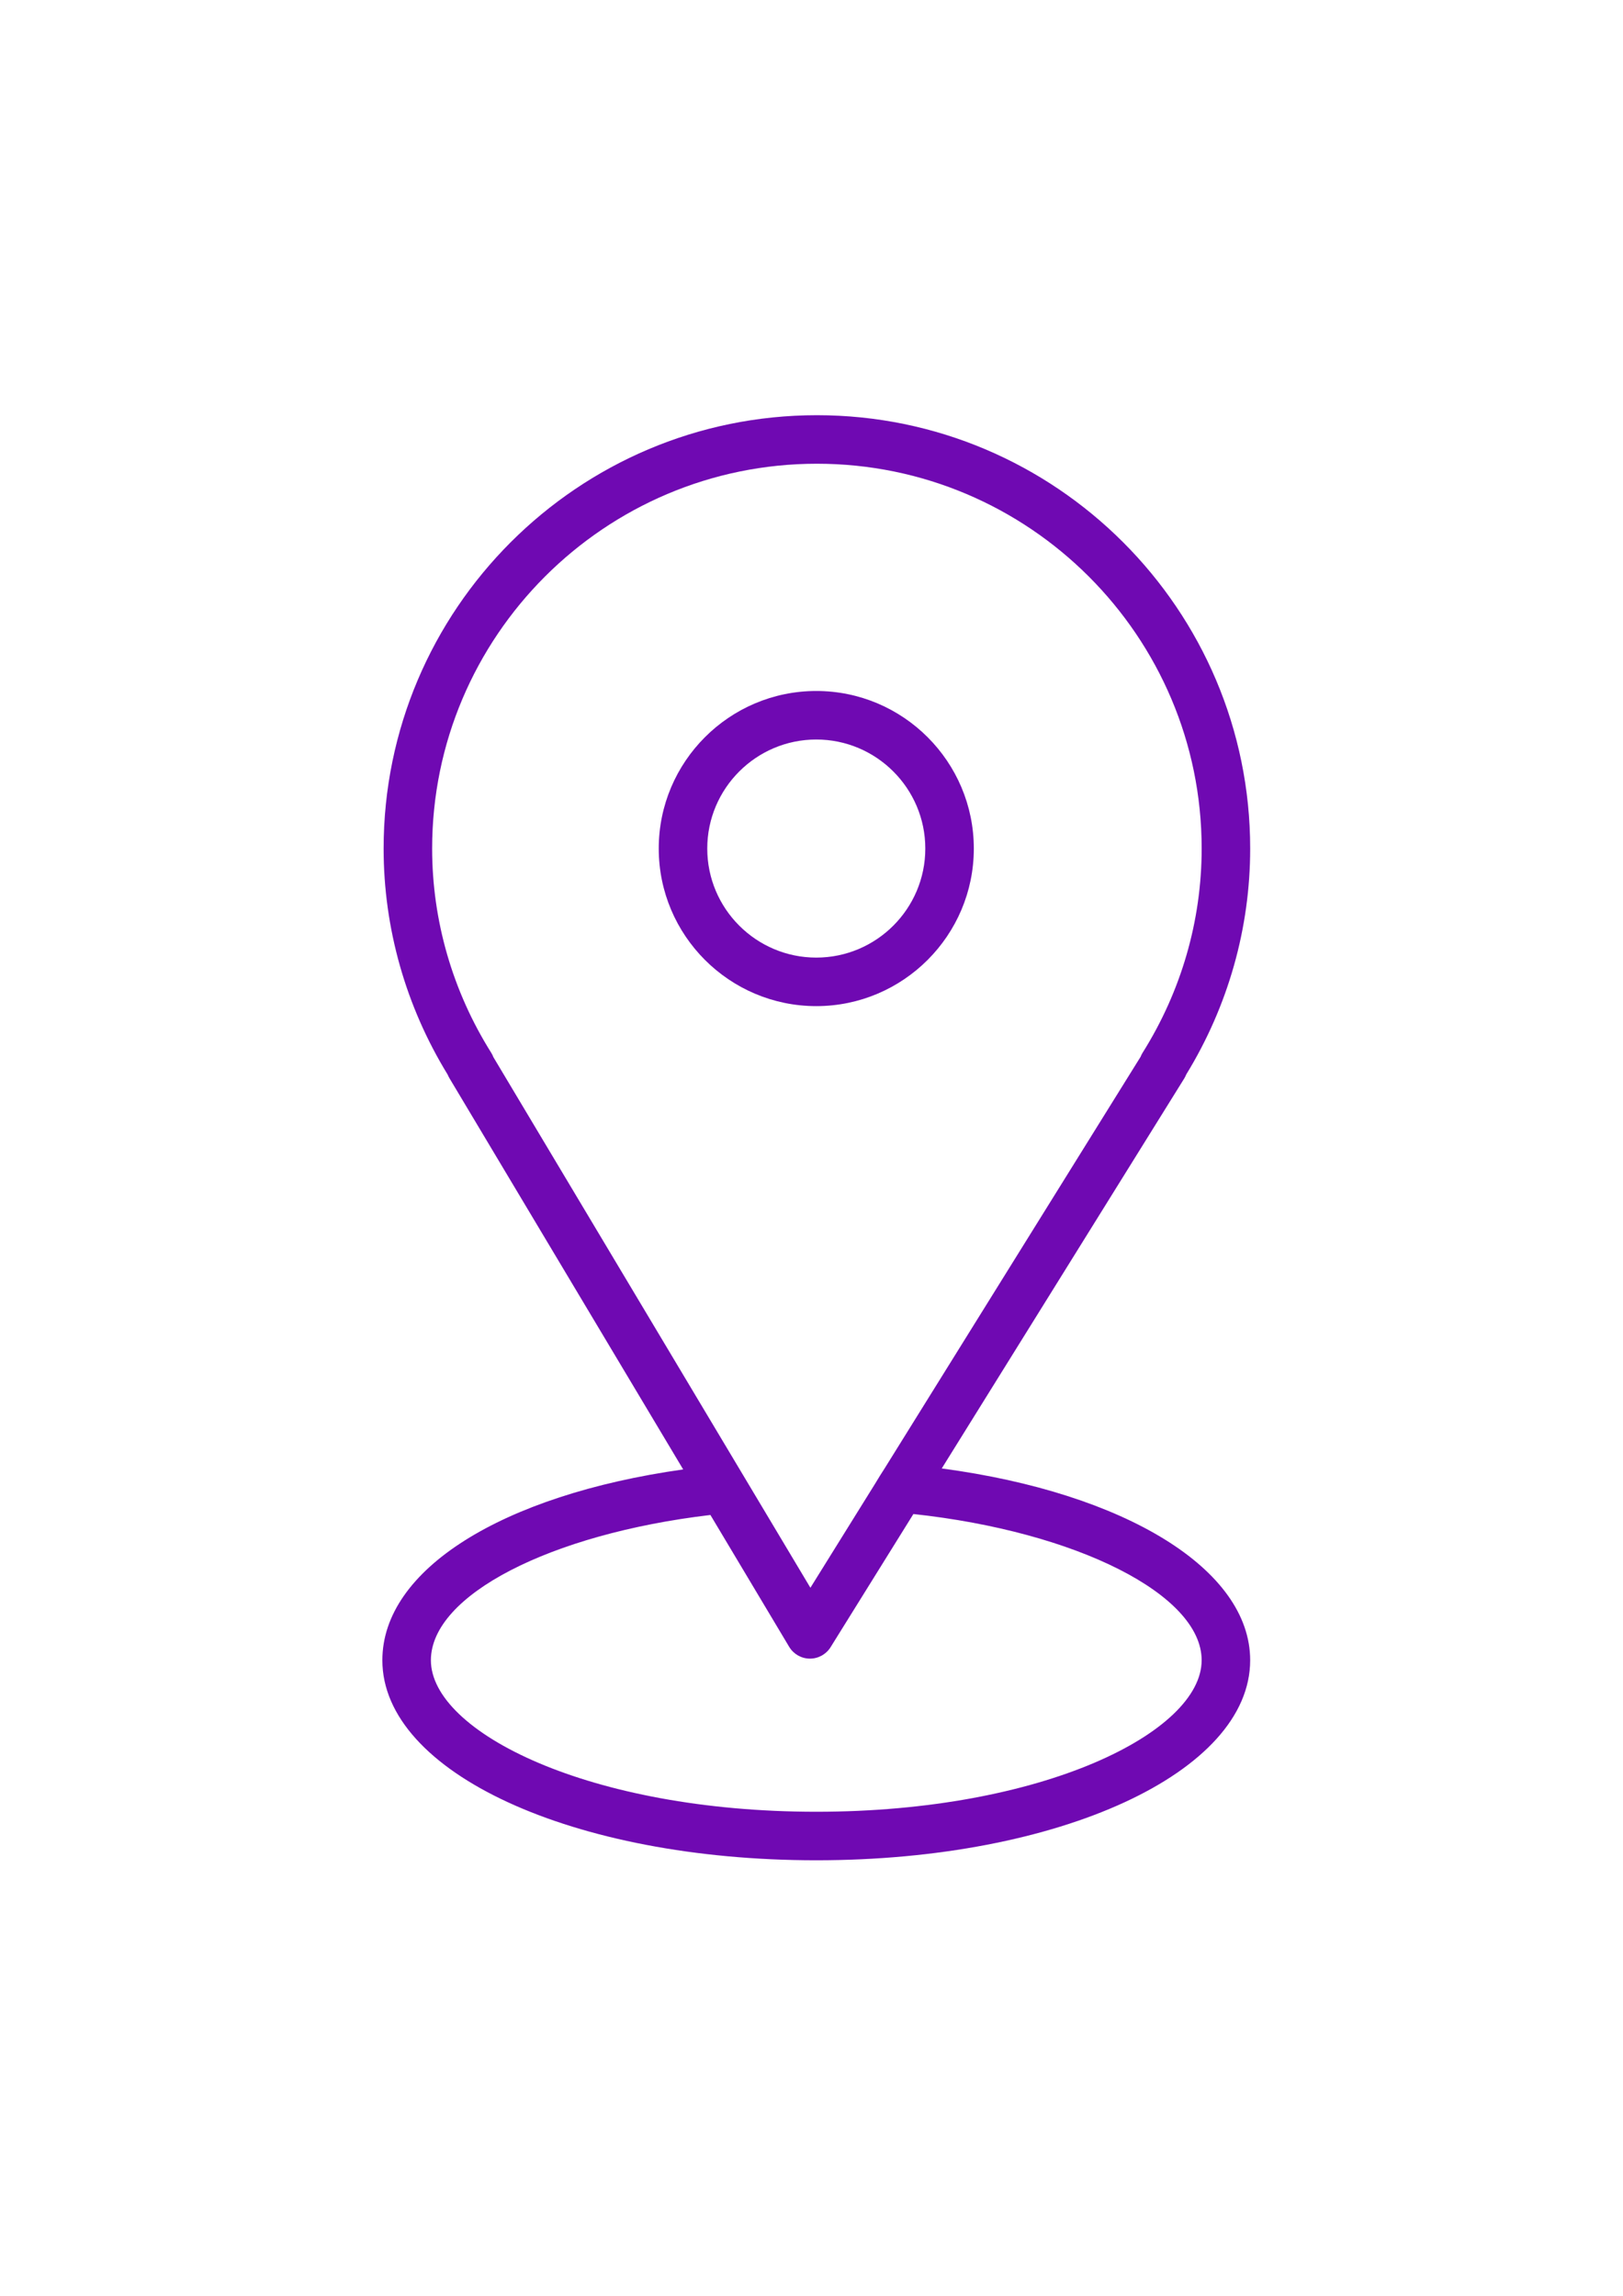 <?xml version="1.0" encoding="UTF-8"?> <!-- Creator: CorelDRAW 2018 (64-Bit) --> <svg xmlns="http://www.w3.org/2000/svg" xmlns:xlink="http://www.w3.org/1999/xlink" xml:space="preserve" width="210mm" height="297mm" style="shape-rendering:geometricPrecision; text-rendering:geometricPrecision; image-rendering:optimizeQuality; fill-rule:evenodd; clip-rule:evenodd" viewBox="0 0 21000 29700"> <defs> <style type="text/css"> <![CDATA[ .fil0 {fill:#6F09B2} ]]> </style> </defs> <g id="Слой_x0020_1">  <g id="_1355288807360"> <path class="fil0" d="M12185.29 18996.72l3137.45 -5044.87c10.25,-16.32 18.83,-33.48 25.53,-51.27 541.78,-883.5 827.84,-1892.77 827.84,-2923.17 0,-3091.21 -2514.9,-5606.11 -5606.11,-5606.11 -3091.21,0 -5606.32,2514.9 -5606.32,5606.11 0,1030.61 286.48,2040.3 828.67,2924.43 6.28,15.49 13.6,30.55 22.39,45.2l3024.87 5062.24c-2348.12,331.89 -3892.26,1297.42 -3892.26,2468.66 0,1451.23 2466.14,2587.73 5614.27,2587.73 3148.13,0 5614.28,-1136.72 5614.28,-2587.74 0.21,-1176.67 -1615.92,-2163.76 -3990.61,-2481.21zm-5829.4 -5377.59c-500.13,-796.03 -764.43,-1709.46 -764.43,-2641.71 0,-2745.09 2233.24,-4978.33 4978.54,-4978.33 2745.09,0 4978.33,2233.24 4978.33,4978.33 0,932.68 -264.3,1846.1 -764.22,2641.71 -10.46,16.74 -19.04,34.11 -25.95,52.11l-3314.71 5329.25c-49.8,76.38 -59.64,93.75 -120.53,193.78l-837.05 1345.97 -4101.94 -6864.61c-7.32,-19.47 -16.74,-38.51 -28.04,-56.5zm4205.95 9818.75c-2938.66,0 -4986.49,-1033.12 -4986.49,-1959.94 0,-841.23 1542.26,-1633.91 3616.66,-1879.38l1019.1 1705.69c56.29,93.96 157.16,151.92 266.6,152.76 0.84,0 1.88,0 2.72,0 108.4,0 209.26,-56.08 266.6,-148.16l1071.42 -1722.64c2107.47,228.31 3729.67,1041.08 3729.67,1891.72 0.2,927.03 -2047.63,1959.95 -4986.28,1959.95z"></path> <path class="fil0" d="M12600.25 10977.41c0,-1123.94 -914.47,-2038.41 -2038.41,-2038.41 -1123.94,0 -2038.41,914.47 -2038.41,2038.41 0,1123.94 914.47,2038.41 2038.41,2038.41 1123.94,0 2038.41,-914.47 2038.41,-2038.41zm-3449.04 0c0,-777.82 632.81,-1410.63 1410.63,-1410.63 777.82,0 1410.63,632.81 1410.63,1410.63 0,777.82 -632.6,1410.63 -1410.63,1410.63 -778.03,0 -1410.63,-632.81 -1410.63,-1410.63z"></path> </g> </g> </svg> 